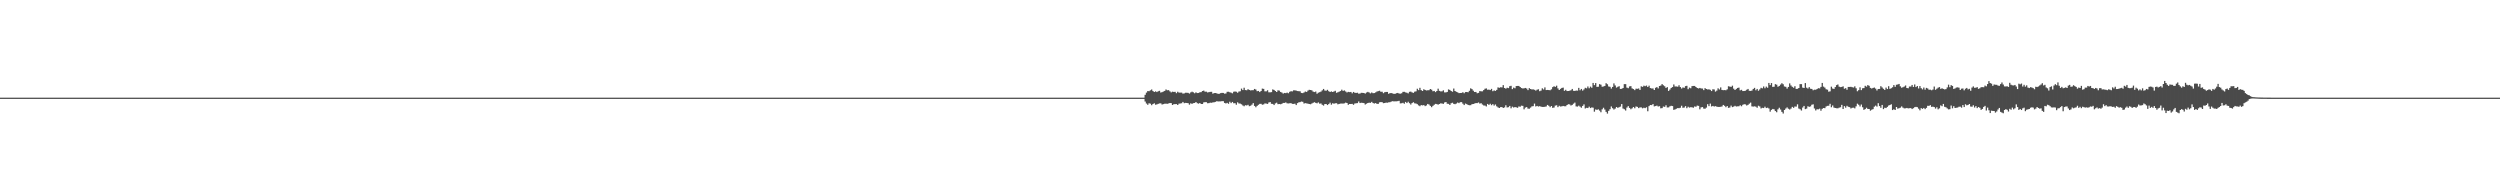 <?xml version="1.0" encoding="UTF-8"?>
<svg xmlns="http://www.w3.org/2000/svg" width="1920" height="150">
  <path d="M0 75.000h1v1.000H0zM1 75.000h1v1.000H1zM2 75.000h1v1.000H2zM3 75.000h1v1.000H3zM4 75.000h1v1.000H4zM5 75.000h1v1.000H5zM6 75.000h1v1.000H6zM7 75.000h1v1.000H7zM8 75.000h1v1.000H8zM9 75.000h1v1.000H9zM10 75.000h1v1.000H10zM11 75.000h1v1.000H11zM12 75.000h1v1.000H12zM13 75.000h1v1.000H13zM14 75.000h1v1.000H14zM15 75.000h1v1.000H15zM16 75.000h1v1.000H16zM17 75.000h1v1.000H17zM18 75.000h1v1.000H18zM19 75.000h1v1.000H19zM20 75.000h1v1.000H20zM21 75.000h1v1.000H21zM22 75.000h1v1.000H22zM23 75.000h1v1.000H23zM24 75.000h1v1.000H24zM25 75.000h1v1.000H25zM26 75.000h1v1.000H26zM27 75.000h1v1.000H27zM28 75.000h1v1.000H28zM29 75.000h1v1.000H29zM30 75.000h1v1.000H30zM31 75.000h1v1.000H31zM32 75.000h1v1.000H32zM33 75.000h1v1.000H33zM34 75.000h1v1.000H34zM35 75.000h1v1.000H35zM36 75.000h1v1.000H36zM37 75.000h1v1.000H37zM38 75.000h1v1.000H38zM39 75.000h1v1.000H39zM40 75.000h1v1.000H40zM41 75.000h1v1.000H41zM42 75.000h1v1.000H42zM43 75.000h1v1.000H43zM44 75.000h1v1.000H44zM45 75.000h1v1.000H45zM46 75.000h1v1.000H46zM47 75.000h1v1.000H47zM48 75.000h1v1.000H48zM49 75.000h1v1.000H49zM50 75.000h1v1.000H50zM51 75.000h1v1.000H51zM52 75.000h1v1.000H52zM53 75.000h1v1.000H53zM54 75.000h1v1.000H54zM55 75.000h1v1.000H55zM56 75.000h1v1.000H56zM57 75.000h1v1.000H57zM58 75.000h1v1.000H58zM59 75.000h1v1.000H59zM60 75.000h1v1.000H60zM61 75.000h1v1.000H61zM62 75.000h1v1.000H62zM63 75.000h1v1.000H63zM64 75.000h1v1.000H64zM65 75.000h1v1.000H65zM66 75.000h1v1.000H66zM67 75.000h1v1.000H67zM68 75.000h1v1.000H68zM69 75.000h1v1.000H69zM70 75.000h1v1.000H70zM71 75.000h1v1.000H71zM72 75.000h1v1.000H72zM73 75.000h1v1.000H73zM74 75.000h1v1.000H74zM75 75.000h1v1.000H75zM76 75.000h1v1.000H76zM77 75.000h1v1.000H77zM78 75.000h1v1.000H78zM79 75.000h1v1.000H79zM80 75.000h1v1.000H80zM81 75.000h1v1.000H81zM82 75.000h1v1.000H82zM83 75.000h1v1.000H83zM84 75.000h1v1.000H84zM85 75.000h1v1.000H85zM86 75.000h1v1.000H86zM87 75.000h1v1.000H87zM88 75.000h1v1.000H88zM89 75.000h1v1.000H89zM90 75.000h1v1.000H90zM91 75.000h1v1.000H91zM92 75.000h1v1.000H92zM93 75.000h1v1.000H93zM94 75.000h1v1.000H94zM95 75.000h1v1.000H95zM96 75.000h1v1.000H96zM97 75.000h1v1.000H97zM98 75.000h1v1.000H98zM99 75.000h1v1.000H99zM100 75.000h1v1.000H100zM101 75.000h1v1.000H101zM102 75.000h1v1.000H102zM103 75.000h1v1.000H103zM104 75.000h1v1.000H104zM105 75.000h1v1.000H105zM106 75.000h1v1.000H106zM107 75.000h1v1.000H107zM108 75.000h1v1.000H108zM109 75.000h1v1.000H109zM110 75.000h1v1.000H110zM111 75.000h1v1.000H111zM112 75.000h1v1.000H112zM113 75.000h1v1.000H113zM114 75.000h1v1.000H114zM115 75.000h1v1.000H115zM116 75.000h1v1.000H116zM117 75.000h1v1.000H117zM118 75.000h1v1.000H118zM119 75.000h1v1.000H119zM120 75.000h1v1.000H120zM121 75.000h1v1.000H121zM122 75.000h1v1.000H122zM123 75.000h1v1.000H123zM124 75.000h1v1.000H124zM125 75.000h1v1.000H125zM126 75.000h1v1.000H126zM127 75.000h1v1.000H127zM128 75.000h1v1.000H128zM129 75.000h1v1.000H129zM130 75.000h1v1.000H130zM131 75.000h1v1.000H131zM132 75.000h1v1.000H132zM133 75.000h1v1.000H133zM134 75.000h1v1.000H134zM135 75.000h1v1.000H135zM136 75.000h1v1.000H136zM137 75.000h1v1.000H137zM138 75.000h1v1.000H138zM139 75.000h1v1.000H139zM140 75.000h1v1.000H140zM141 75.000h1v1.000H141zM142 75.000h1v1.000H142zM143 75.000h1v1.000H143zM144 75.000h1v1.000H144zM145 75.000h1v1.000H145zM146 75.000h1v1.000H146zM147 75.000h1v1.000H147zM148 75.000h1v1.000H148zM149 75.000h1v1.000H149zM150 75.000h1v1.000H150zM151 75.000h1v1.000H151zM152 75.000h1v1.000H152zM153 75.000h1v1.000H153zM154 75.000h1v1.000H154zM155 75.000h1v1.000H155zM156 75.000h1v1.000H156zM157 75.000h1v1.000H157zM158 75.000h1v1.000H158zM159 75.000h1v1.000H159zM160 75.000h1v1.000H160zM161 75.000h1v1.000H161zM162 75.000h1v1.000H162zM163 75.000h1v1.000H163zM164 75.000h1v1.000H164zM165 75.000h1v1.000H165zM166 75.000h1v1.000H166zM167 75.000h1v1.000H167zM168 75.000h1v1.000H168zM169 75.000h1v1.000H169zM170 75.000h1v1.000H170zM171 75.000h1v1.000H171zM172 75.000h1v1.000H172zM173 75.000h1v1.000H173zM174 75.000h1v1.000H174zM175 75.000h1v1.000H175zM176 75.000h1v1.000H176zM177 75.000h1v1.000H177zM178 75.000h1v1.000H178zM179 75.000h1v1.000H179zM180 75.000h1v1.000H180zM181 75.000h1v1.000H181zM182 75.000h1v1.000H182zM183 75.000h1v1.000H183zM184 75.000h1v1.000H184zM185 75.000h1v1.000H185zM186 75.000h1v1.000H186zM187 75.000h1v1.000H187zM188 75.000h1v1.000H188zM189 75.000h1v1.000H189zM190 75.000h1v1.000H190zM191 75.000h1v1.000H191zM192 75.000h1v1.000H192zM193 75.000h1v1.000H193zM194 75.000h1v1.000H194zM195 75.000h1v1.000H195zM196 75.000h1v1.000H196zM197 75.000h1v1.000H197zM198 75.000h1v1.000H198zM199 75.000h1v1.000H199zM200 75.000h1v1.000H200zM201 75.000h1v1.000H201zM202 75.000h1v1.000H202zM203 75.000h1v1.000H203zM204 75.000h1v1.000H204zM205 75.000h1v1.000H205zM206 75.000h1v1.000H206zM207 75.000h1v1.000H207zM208 75.000h1v1.000H208zM209 75.000h1v1.000H209zM210 75.000h1v1.000H210zM211 75.000h1v1.000H211zM212 75.000h1v1.000H212zM213 75.000h1v1.000H213zM214 75.000h1v1.000H214zM215 75.000h1v1.000H215zM216 75.000h1v1.000H216zM217 75.000h1v1.000H217zM218 75.000h1v1.000H218zM219 75.000h1v1.000H219zM220 75.000h1v1.000H220zM221 75.000h1v1.000H221zM222 75.000h1v1.000H222zM223 75.000h1v1.000H223zM224 75.000h1v1.000H224zM225 75.000h1v1.000H225zM226 75.000h1v1.000H226zM227 75.000h1v1.000H227zM228 75.000h1v1.000H228zM229 75.000h1v1.000H229zM230 75.000h1v1.000H230zM231 75.000h1v1.000H231zM232 75.000h1v1.000H232zM233 75.000h1v1.000H233zM234 75.000h1v1.000H234zM235 75.000h1v1.000H235zM236 75.000h1v1.000H236zM237 75.000h1v1.000H237zM238 75.000h1v1.000H238zM239 75.000h1v1.000H239zM240 75.000h1v1.000H240zM241 75.000h1v1.000H241zM242 75.000h1v1.000H242zM243 75.000h1v1.000H243zM244 75.000h1v1.000H244zM245 75.000h1v1.000H245zM246 75.000h1v1.000H246zM247 75.000h1v1.000H247zM248 75.000h1v1.000H248zM249 75.000h1v1.000H249zM250 75.000h1v1.000H250zM251 75.000h1v1.000H251zM252 75.000h1v1.000H252zM253 75.000h1v1.000H253zM254 75.000h1v1.000H254zM255 75.000h1v1.000H255zM256 75.000h1v1.000H256zM257 75.000h1v1.000H257zM258 75.000h1v1.000H258zM259 75.000h1v1.000H259zM260 75.000h1v1.000H260zM261 75.000h1v1.000H261zM262 75.000h1v1.000H262zM263 75.000h1v1.000H263zM264 75.000h1v1.000H264zM265 75.000h1v1.000H265zM266 75.000h1v1.000H266zM267 75.000h1v1.000H267zM268 75.000h1v1.000H268zM269 75.000h1v1.000H269zM270 75.000h1v1.000H270zM271 75.000h1v1.000H271zM272 75.000h1v1.000H272zM273 75.000h1v1.000H273zM274 75.000h1v1.000H274zM275 75.000h1v1.000H275zM276 75.000h1v1.000H276zM277 75.000h1v1.000H277zM278 75.000h1v1.000H278zM279 75.000h1v1.000H279zM280 75.000h1v1.000H280zM281 75.000h1v1.000H281zM282 75.000h1v1.000H282zM283 75.000h1v1.000H283zM284 75.000h1v1.000H284zM285 75.000h1v1.000H285zM286 75.000h1v1.000H286zM287 75.000h1v1.000H287zM288 75.000h1v1.000H288zM289 75.000h1v1.000H289zM290 75.000h1v1.000H290zM291 75.000h1v1.000H291zM292 75.000h1v1.000H292zM293 75.000h1v1.000H293zM294 75.000h1v1.000H294zM295 75.000h1v1.000H295zM296 75.000h1v1.000H296zM297 75.000h1v1.000H297zM298 75.000h1v1.000H298zM299 75.000h1v1.000H299zM300 75.000h1v1.000H300zM301 75.000h1v1.000H301zM302 75.000h1v1.000H302zM303 75.000h1v1.000H303zM304 75.000h1v1.000H304zM305 75.000h1v1.000H305zM306 75.000h1v1.000H306zM307 75.000h1v1.000H307zM308 75.000h1v1.000H308zM309 75.000h1v1.000H309zM310 75.000h1v1.000H310zM311 75.000h1v1.000H311zM312 75.000h1v1.000H312zM313 75.000h1v1.000H313zM314 75.000h1v1.000H314zM315 75.000h1v1.000H315zM316 75.000h1v1.000H316zM317 75.000h1v1.000H317zM318 75.000h1v1.000H318zM319 75.000h1v1.000H319zM320 75.000h1v1.000H320zM321 75.000h1v1.000H321zM322 75.000h1v1.000H322zM323 75.000h1v1.000H323zM324 75.000h1v1.000H324zM325 75.000h1v1.000H325zM326 75.000h1v1.000H326zM327 75.000h1v1.000H327zM328 75.000h1v1.000H328zM329 75.000h1v1.000H329zM330 75.000h1v1.000H330zM331 75.000h1v1.000H331zM332 75.000h1v1.000H332zM333 75.000h1v1.000H333zM334 75.000h1v1.000H334zM335 75.000h1v1.000H335zM336 75.000h1v1.000H336zM337 75.000h1v1.000H337zM338 75.000h1v1.000H338zM339 75.000h1v1.000H339zM340 75.000h1v1.000H340zM341 75.000h1v1.000H341zM342 75.000h1v1.000H342zM343 75.000h1v1.000H343zM344 75.000h1v1.000H344zM345 75.000h1v1.000H345zM346 75.000h1v1.000H346zM347 75.000h1v1.000H347zM348 75.000h1v1.000H348zM349 75.000h1v1.000H349zM350 75.000h1v1.000H350zM351 75.000h1v1.000H351zM352 75.000h1v1.000H352zM353 75.000h1v1.000H353zM354 75.000h1v1.000H354zM355 75.000h1v1.000H355zM356 75.000h1v1.000H356zM357 75.000h1v1.000H357zM358 75.000h1v1.000H358zM359 75.000h1v1.000H359zM360 75.000h1v1.000H360zM361 75.000h1v1.000H361zM362 75.000h1v1.000H362zM363 75.000h1v1.000H363zM364 75.000h1v1.000H364zM365 75.000h1v1.000H365zM366 75.000h1v1.000H366zM367 75.000h1v1.000H367zM368 75.000h1v1.000H368zM369 75.000h1v1.000H369zM370 75.000h1v1.000H370zM371 75.000h1v1.000H371zM372 75.000h1v1.000H372zM373 75.000h1v1.000H373zM374 75.000h1v1.000H374zM375 75.000h1v1.000H375zM376 75.000h1v1.000H376zM377 75.000h1v1.000H377zM378 75.000h1v1.000H378zM379 75.000h1v1.000H379zM380 75.000h1v1.000H380zM381 75.000h1v1.000H381zM382 75.000h1v1.000H382zM383 75.000h1v1.000H383zM384 75.000h1v1.000H384zM385 75.000h1v1.000H385zM386 75.000h1v1.000H386zM387 75.000h1v1.000H387zM388 75.000h1v1.000H388zM389 75.000h1v1.000H389zM390 75.000h1v1.000H390zM391 75.000h1v1.000H391zM392 75.000h1v1.000H392zM393 75.000h1v1.000H393zM394 75.000h1v1.000H394zM395 75.000h1v1.000H395zM396 75.000h1v1.000H396zM397 75.000h1v1.000H397zM398 75.000h1v1.000H398zM399 75.000h1v1.000H399zM400 75.000h1v1.000H400zM401 75.000h1v1.000H401zM402 75.000h1v1.000H402zM403 75.000h1v1.000H403zM404 75.000h1v1.000H404zM405 75.000h1v1.000H405zM406 75.000h1v1.000H406zM407 75.000h1v1.000H407zM408 75.000h1v1.000H408zM409 75.000h1v1.000H409zM410 75.000h1v1.000H410zM411 75.000h1v1.000H411zM412 75.000h1v1.000H412zM413 75.000h1v1.000H413zM414 75.000h1v1.000H414zM415 75.000h1v1.000H415zM416 75.000h1v1.000H416zM417 75.000h1v1.000H417zM418 75.000h1v1.000H418zM419 75.000h1v1.000H419zM420 75.000h1v1.000H420zM421 75.000h1v1.000H421zM422 75.000h1v1.000H422zM423 75.000h1v1.000H423zM424 75.000h1v1.000H424zM425 75.000h1v1.000H425zM426 75.000h1v1.000H426zM427 75.000h1v1.000H427zM428 75.000h1v1.000H428zM429 75.000h1v1.000H429zM430 75.000h1v1.000H430zM431 75.000h1v1.000H431zM432 75.000h1v1.000H432zM433 75.000h1v1.000H433zM434 75.000h1v1.000H434zM435 75.000h1v1.000H435zM436 75.000h1v1.000H436zM437 75.000h1v1.000H437zM438 75.000h1v1.000H438zM439 75.000h1v1.000H439zM440 75.000h1v1.000H440zM441 75.000h1v1.000H441zM442 75.000h1v1.000H442zM443 75.000h1v1.000H443zM444 75.000h1v1.000H444zM445 75.000h1v1.000H445zM446 75.000h1v1.000H446zM447 75.000h1v1.000H447zM448 75.000h1v1.000H448zM449 75.000h1v1.000H449zM450 75.000h1v1.000H450zM451 75.000h1v1.000H451zM452 75.000h1v1.000H452zM453 75.000h1v1.000H453zM454 75.000h1v1.000H454zM455 75.000h1v1.000H455zM456 75.000h1v1.000H456zM457 75.000h1v1.000H457zM458 75.000h1v1.000H458zM459 75.000h1v1.000H459zM460 75.000h1v1.000H460zM461 75.000h1v1.000H461zM462 75.000h1v1.000H462zM463 75.000h1v1.000H463zM464 75.000h1v1.000H464zM465 75.000h1v1.000H465zM466 75.000h1v1.000H466zM467 75.000h1v1.000H467zM468 75.000h1v1.000H468zM469 75.000h1v1.000H469zM470 75.000h1v1.000H470zM471 75.000h1v1.000H471zM472 75.000h1v1.000H472zM473 75.000h1v1.000H473zM474 75.000h1v1.000H474zM475 75.000h1v1.000H475zM476 75.000h1v1.000H476zM477 75.000h1v1.000H477zM478 75.000h1v1.000H478zM479 75.000h1v1.000H479zM480 75.000h1v1.000H480zM481 75.000h1v1.000H481zM482 75.000h1v1.000H482zM483 75.000h1v1.000H483zM484 75.000h1v1.000H484zM485 75.000h1v1.000H485zM486 75.000h1v1.000H486zM487 75.000h1v1.000H487zM488 75.000h1v1.000H488zM489 75.000h1v1.000H489zM490 75.000h1v1.000H490zM491 75.000h1v1.000H491zM492 75.000h1v1.000H492zM493 75.000h1v1.000H493zM494 75.000h1v1.000H494zM495 75.000h1v1.000H495zM496 75.000h1v1.000H496zM497 75.000h1v1.000H497zM498 75.000h1v1.000H498zM499 75.000h1v1.000H499zM500 75.000h1v1.000H500zM501 75.000h1v1.000H501zM502 75.000h1v1.000H502zM503 75.000h1v1.000H503zM504 75.000h1v1.000H504zM505 75.000h1v1.000H505zM506 75.000h1v1.000H506zM507 75.000h1v1.000H507zM508 75.000h1v1.000H508zM509 75.000h1v1.000H509zM510 75.000h1v1.000H510zM511 75.000h1v1.000H511zM512 75.000h1v1.000H512zM513 75.000h1v1.000H513zM514 75.000h1v1.000H514zM515 75.000h1v1.000H515zM516 75.000h1v1.000H516zM517 75.000h1v1.000H517zM518 75.000h1v1.000H518zM519 75.000h1v1.000H519zM520 75.000h1v1.000H520zM521 75.000h1v1.000H521zM522 75.000h1v1.000H522zM523 75.000h1v1.000H523zM524 75.000h1v1.000H524zM525 75.000h1v1.000H525zM526 75.000h1v1.000H526zM527 75.000h1v1.000H527zM528 75.000h1v1.000H528zM529 75.000h1v1.000H529zM530 75.000h1v1.000H530zM531 75.000h1v1.000H531zM532 75.000h1v1.000H532zM533 75.000h1v1.000H533zM534 75.000h1v1.000H534zM535 75.000h1v1.000H535zM536 75.000h1v1.000H536zM537 75.000h1v1.000H537zM538 75.000h1v1.000H538zM539 75.000h1v1.000H539zM540 75.000h1v1.000H540zM541 75.000h1v1.000H541zM542 75.000h1v1.000H542zM543 75.000h1v1.000H543zM544 75.000h1v1.000H544zM545 75.000h1v1.000H545zM546 75.000h1v1.000H546zM547 75.000h1v1.000H547zM548 75.000h1v1.000H548zM549 75.000h1v1.000H549zM550 75.000h1v1.000H550zM551 75.000h1v1.000H551zM552 75.000h1v1.000H552zM553 75.000h1v1.000H553zM554 75.000h1v1.000H554zM555 75.000h1v1.000H555zM556 75.000h1v1.000H556zM557 75.000h1v1.000H557zM558 75.000h1v1.000H558zM559 75.000h1v1.000H559zM560 75.000h1v1.000H560zM561 75.000h1v1.000H561zM562 75.000h1v1.000H562zM563 75.000h1v1.000H563zM564 75.000h1v1.000H564zM565 75.000h1v1.000H565zM566 75.000h1v1.000H566zM567 75.000h1v1.000H567zM568 75.000h1v1.000H568zM569 75.000h1v1.000H569zM570 75.000h1v1.000H570zM571 75.000h1v1.000H571zM572 75.000h1v1.000H572zM573 75.000h1v1.000H573zM574 75.000h1v1.000H574zM575 75.000h1v1.000H575zM576 75.000h1v1.000H576zM577 75.000h1v1.000H577zM578 75.000h1v1.000H578zM579 75.000h1v1.000H579zM580 75.000h1v1.000H580zM581 75.000h1v1.000H581zM582 75.000h1v1.000H582zM583 75.000h1v1.000H583zM584 75.000h1v1.000H584zM585 75.000h1v1.000H585zM586 75.000h1v1.000H586zM587 75.000h1v1.000H587zM588 75.000h1v1.000H588zM589 75.000h1v1.000H589zM590 75.000h1v1.000H590zM591 75.000h1v1.000H591zM592 75.000h1v1.000H592zM593 75.000h1v1.000H593zM594 75.000h1v1.000H594zM595 75.000h1v1.000H595zM596 75.000h1v1.000H596zM597 75.000h1v1.000H597zM598 75.000h1v1.000H598zM599 75.000h1v1.000H599zM600 75.000h1v1.000H600zM601 75.000h1v1.000H601zM602 75.000h1v1.000H602zM603 75.000h1v1.000H603zM604 75.000h1v1.000H604zM605 75.000h1v1.000H605zM606 75.000h1v1.000H606zM607 75.000h1v1.000H607zM608 75.000h1v1.000H608zM609 75.000h1v1.000H609zM610 75.000h1v1.000H610zM611 75.000h1v1.000H611zM612 75.000h1v1.000H612zM613 75.000h1v1.000H613zM614 75.000h1v1.000H614zM615 75.000h1v1.000H615zM616 75.000h1v1.000H616zM617 75.000h1v1.000H617zM618 75.000h1v1.000H618zM619 75.000h1v1.000H619zM620 75.000h1v1.000H620zM621 75.000h1v1.000H621zM622 75.000h1v1.000H622zM623 75.000h1v1.000H623zM624 75.000h1v1.000H624zM625 75.000h1v1.000H625zM626 75.000h1v1.000H626zM627 75.000h1v1.000H627zM628 75.000h1v1.000H628zM629 75.000h1v1.000H629zM630 75.000h1v1.000H630zM631 75.000h1v1.000H631zM632 75.000h1v1.000H632zM633 75.000h1v1.000H633zM634 75.000h1v1.000H634zM635 75.000h1v1.000H635zM636 75.000h1v1.000H636zM637 75.000h1v1.000H637zM638 75.000h1v1.000H638zM639 75.000h1v1.000H639zM640 75.000h1v1.000H640zM641 75.000h1v1.000H641zM642 75.000h1v1.000H642zM643 75.000h1v1.000H643zM644 75.000h1v1.000H644zM645 75.000h1v1.000H645zM646 75.000h1v1.000H646zM647 75.000h1v1.000H647zM648 75.000h1v1.000H648zM649 75.000h1v1.000H649zM650 75.000h1v1.000H650zM651 75.000h1v1.000H651zM652 75.000h1v1.000H652zM653 75.000h1v1.000H653zM654 75.000h1v1.000H654zM655 75.000h1v1.000H655zM656 75.000h1v1.000H656zM657 75.000h1v1.000H657zM658 75.000h1v1.000H658zM659 75.000h1v1.000H659zM660 75.000h1v1.000H660zM661 75.000h1v1.000H661zM662 75.000h1v1.000H662zM663 75.000h1v1.000H663zM664 75.000h1v1.000H664zM665 75.000h1v1.000H665zM666 75.000h1v1.000H666zM667 75.000h1v1.000H667zM668 75.000h1v1.000H668zM669 75.000h1v1.000H669zM670 75.000h1v1.000H670zM671 75.000h1v1.000H671zM672 75.000h1v1.000H672zM673 75.000h1v1.000H673zM674 75.000h1v1.000H674zM675 75.000h1v1.000H675zM676 75.000h1v1.000H676zM677 75.000h1v1.000H677zM678 75.000h1v1.000H678zM679 75.000h1v1.000H679zM680 75.000h1v1.000H680zM681 75.000h1v1.000H681zM682 75.000h1v1.000H682zM683 75.000h1v1.000H683zM684 75.000h1v1.000H684zM685 75.000h1v1.000H685zM686 75.000h1v1.000H686zM687 75.000h1v1.000H687zM688 75.000h1v1.000H688zM689 75.000h1v1.000H689zM690 75.000h1v1.000H690zM691 75.000h1v1.000H691zM692 75.000h1v1.000H692zM693 75.000h1v1.000H693zM694 75.000h1v1.000H694zM695 75.000h1v1.000H695zM696 75.000h1v1.000H696zM697 75.000h1v1.000H697zM698 75.000h1v1.000H698zM699 75.000h1v1.000H699zM700 75.000h1v1.000H700zM701 75.000h1v1.000H701zM702 75.000h1v1.000H702zM703 75.000h1v1.000H703zM704 75.000h1v1.000H704zM705 75.000h1v1.000H705zM706 75.000h1v1.000H706zM707 75.000h1v1.000H707zM708 75.000h1v1.000H708zM709 75.000h1v1.000H709zM710 75.000h1v1.000H710zM711 75.000h1v1.000H711zM712 75.000h1v1.000H712zM713 75.000h1v1.000H713zM714 75.000h1v1.000H714zM715 75.000h1v1.000H715zM716 75.000h1v1.000H716zM717 75.000h1v1.000H717zM718 75.000h1v1.000H718zM719 75.000h1v1.000H719zM720 75.000h1v1.000H720zM721 75.000h1v1.000H721zM722 75.000h1v1.000H722zM723 75.000h1v1.000H723zM724 75.000h1v1.000H724zM725 75.000h1v1.000H725zM726 75.000h1v1.000H726zM727 75.000h1v1.000H727zM728 75.000h1v1.000H728zM729 75.000h1v1.000H729zM730 75.000h1v1.000H730zM731 75.000h1v1.000H731zM732 75.000h1v1.000H732zM733 75.000h1v1.000H733zM734 75.000h1v1.000H734zM735 75.000h1v1.000H735zM736 75.000h1v1.000H736zM737 75.000h1v1.000H737zM738 75.000h1v1.000H738zM739 75.000h1v1.000H739zM740 75.000h1v1.000H740zM741 75.000h1v1.000H741zM742 75.000h1v1.000H742zM743 75.000h1v1.000H743zM744 75.000h1v1.000H744zM745 75.000h1v1.000H745zM746 75.000h1v1.000H746zM747 75.000h1v1.000H747zM748 75.000h1v1.000H748zM749 75.000h1v1.000H749zM750 75.000h1v1.000H750zM751 75.000h1v1.000H751zM752 75.000h1v1.000H752zM753 75.000h1v1.000H753zM754 75.000h1v1.000H754zM755 75.000h1v1.000H755zM756 75.000h1v1.000H756zM757 75.000h1v1.000H757zM758 75.000h1v1.000H758zM759 75.000h1v1.000H759zM760 75.000h1v1.000H760zM761 75.000h1v1.000H761zM762 75.000h1v1.000H762zM763 75.000h1v1.000H763zM764 75.000h1v1.000H764zM765 75.000h1v1.000H765zM766 75.000h1v1.000H766zM767 75.000h1v1.000H767zM768 75.000h1v1.000H768zM769 75.000h1v1.000H769zM770 75.000h1v1.000H770zM771 75.000h1v1.000H771zM772 75.000h1v1.000H772zM773 75.000h1v1.000H773zM774 75.000h1v1.000H774zM775 75.000h1v1.000H775zM776 75.000h1v1.000H776zM777 75.000h1v1.000H777zM778 75.000h1v1.000H778zM779 75.000h1v1.000H779zM780 75.000h1v1.000H780zM781 75.000h1v1.000H781zM782 75.000h1v1.000H782zM783 75.000h1v1.000H783zM784 75.000h1v1.000H784zM785 75.000h1v1.000H785zM786 75.000h1v1.000H786zM787 75.000h1v1.000H787zM788 75.000h1v1.000H788zM789 75.000h1v1.000H789zM790 75.000h1v1.000H790zM791 75.000h1v1.000H791zM792 75.000h1v1.000H792zM793 75.000h1v1.000H793zM794 75.000h1v1.000H794zM795 75.000h1v1.000H795zM796 75.000h1v1.000H796zM797 75.000h1v1.000H797zM798 75.000h1v1.000H798zM799 75.000h1v1.000H799zM800 75.000h1v1.000H800zM801 75.000h1v1.000H801zM802 75.000h1v1.000H802zM803 75.000h1v1.000H803zM804 75.000h1v1.000H804zM805 75.000h1v1.000H805zM806 75.000h1v1.000H806zM807 75.000h1v1.000H807zM808 75.000h1v1.000H808zM809 75.000h1v1.000H809zM810 75.000h1v1.000H810zM811 75.000h1v1.000H811zM812 75.000h1v1.000H812zM813 75.000h1v1.000H813zM814 75.000h1v1.000H814zM815 75.000h1v1.000H815zM816 75.000h1v1.000H816zM817 75.000h1v1.000H817zM818 75.000h1v1.000H818zM819 75.000h1v1.000H819zM820 75.000h1v1.000H820zM821 75.000h1v1.000H821zM822 75.000h1v1.000H822zM823 75.000h1v1.000H823zM824 75.000h1v1.000H824zM825 75.000h1v1.000H825zM826 75.000h1v1.000H826zM827 75.000h1v1.000H827zM828 75.000h1v1.000H828zM829 75.000h1v1.000H829zM830 75.000h1v1.000H830zM831 75.000h1v1.000H831zM832 75.000h1v1.000H832zM833 75.000h1v1.000H833zM834 75.000h1v1.000H834zM835 75.000h1v1.000H835zM836 75.000h1v1.000H836zM837 75.000h1v1.000H837zM838 75.000h1v1.000H838zM839 75.000h1v1.000H839zM840 75.000h1v1.000H840zM841 75.000h1v1.000H841zM842 75.000h1v1.000H842zM843 75.000h1v1.000H843zM844 75.000h1v1.000H844zM845 75.000h1v1.000H845zM846 75.000h1v1.000H846zM847 75.000h1v1.000H847zM848 75.000h1v1.000H848zM849 75.000h1v1.000H849zM850 75.000h1v1.000H850zM851 75.000h1v1.000H851zM852 75.000h1v1.000H852zM853 75.000h1v1.000H853zM854 75.000h1v1.000H854zM855 75.000h1v1.000H855zM856 75.000h1v1.000H856zM857 75.000h1v1.000H857zM858 75.000h1v1.000H858zM859 75.000h1v1.000H859zM860 75.000h1v1.000H860zM861 75.000h1v1.000H861zM862 75.000h1v1.000H862zM863 75.000h1v1.000H863zM864 75.000h1v1.000H864zM865 75.000h1v1.000H865zM866 75.000h1v1.000H866zM867 75.000h1v1.000H867zM868 75.000h1v1.000H868zM869 75.000h1v1.000H869zM870 75.000h1v1.000H870zM871 75.000h1v1.000H871zM872 75.000h1v1.000H872zM873 75.000h1v1.000H873zM874 75.000h1v1.000H874zM875 75.000h1v1.000H875zM876 75.000h1v1.000H876zM877 75.000h1v1.000H877zM878 75.000h1v1.000H878zM879 72.804h1v5.177H879zM880 71.106h1v8.431H880zM881 69.956h1v10.508H881zM882 70.046h1v9.272H882zM883 69.396h1v10.220H883zM884 68.714h1v12.101H884zM885 69.915h1v9.933H885zM886 70.635h1v8.695H886zM887 70.144h1v10.287H887zM888 70.700h1v9.490H888zM889 70.068h1v9.689H889zM890 69.727h1v9.666H890zM891 71.068h1v8.282H891zM892 70.774h1v9.482H892zM893 70.303h1v9.662H893zM894 69.820h1v9.866H894zM895 68.725h1v10.899H895zM896 69.306h1v10.399H896zM897 69.244h1v10.236H897zM898 70.145h1v8.975H898zM899 70.937h1v8.284H899zM900 70.407h1v10.218H900zM901 70.611h1v9.412H901zM902 70.495h1v9.481H902zM903 71.592h1v8.326H903zM904 70.462h1v10.190H904zM905 71.107h1v8.510H905zM906 71.132h1v8.313H906zM907 71.133h1v8.167H907zM908 71.869h1v6.439H908zM909 71.719h1v7.562H909zM910 71.200h1v7.803H910zM911 71.215h1v7.893H911zM912 71.329h1v7.940H912zM913 71.908h1v8.488H913zM914 70.947h1v8.424H914zM915 70.412h1v9.364H915zM916 70.892h1v8.327H916zM917 71.632h1v7.487H917zM918 70.907h1v7.405H918zM919 71.480h1v7.774H919zM920 71.362h1v8.257H920zM921 70.872h1v8.257H921zM922 70.764h1v9.107H922zM923 69.908h1v9.953H923zM924 69.581h1v9.061H924zM925 70.396h1v8.023H925zM926 70.408h1v8.065H926zM927 71.034h1v8.269H927zM928 70.754h1v8.431H928zM929 70.536h1v8.296H929zM930 70.511h1v8.433H930zM931 71.917h1v6.722H931zM932 71.468h1v7.055H932zM933 71.410h1v6.829H933zM934 71.657h1v6.085H934zM935 72.070h1v5.851H935zM936 71.974h1v5.904H936zM937 71.506h1v6.374H937zM938 71.320h1v6.335H938zM939 71.395h1v6.331H939zM940 71.955h1v7.105H940zM941 71.771h1v7.683H941zM942 70.512h1v8.483H942zM943 70.452h1v9.289H943zM944 70.884h1v7.235H944zM945 71.185h1v8.029H945zM946 71.683h1v6.585H946zM947 70.436h1v8.892H947zM948 70.238h1v9.042H948zM949 70.469h1v9.952H949zM950 71.223h1v7.380H950zM951 70.302h1v9.159H951zM952 70.086h1v9.501H952zM953 68.033h1v12.078H953zM954 69.174h1v11.846H954zM955 67.380h1v14.223H955zM956 69.153h1v11.617H956zM957 69.347h1v11.649H957zM958 68.495h1v11.973H958zM959 69.047h1v12.520H959zM960 69.444h1v11.737H960zM961 69.284h1v11.123H961zM962 69.249h1v9.977H962zM963 68.299h1v13.054H963zM964 68.767h1v13.600H964zM965 70.037h1v11.290H965zM966 69.824h1v10.652H966zM967 70.702h1v9.092H967zM968 69.870h1v9.866H968zM969 68.055h1v12.371H969zM970 68.226h1v11.935H970zM971 70.161h1v9.224H971zM972 70.121h1v9.456H972zM973 69.335h1v10.492H973zM974 70.924h1v7.771H974zM975 70.914h1v7.453H975zM976 70.766h1v8.937H976zM977 68.638h1v11.174H977zM978 69.045h1v11.627H978zM979 69.871h1v9.543H979zM980 70.670h1v8.199H980zM981 69.355h1v10.677H981zM982 69.603h1v10.272H982zM983 70.607h1v9.448H983zM984 71.050h1v8.682H984zM985 71.881h1v7.195H985zM986 71.384h1v7.653H986zM987 71.525h1v7.115H987zM988 71.139h1v8.229H988zM989 71.605h1v7.839H989zM990 70.486h1v8.808H990zM991 70.047h1v9.146H991zM992 70.210h1v9.551H992zM993 69.387h1v10.419H993zM994 69.359h1v10.251H994zM995 69.562h1v11.140H995zM996 69.926h1v9.279H996zM997 70.026h1v8.571H997zM998 70.118h1v8.339H998zM999 71.393h1v6.561H999zM1000 71.503h1v6.695H1000zM1001 71.010h1v8.478H1001zM1002 70.278h1v8.949H1002zM1003 70.600h1v8.830H1003zM1004 69.579h1v10.013H1004zM1005 68.949h1v10.938H1005zM1006 69.109h1v10.992H1006zM1007 69.379h1v10.146H1007zM1008 70.333h1v8.642H1008zM1009 70.720h1v7.779H1009zM1010 70.293h1v8.702H1010zM1011 71.966h1v7.406H1011zM1012 71.161h1v7.467H1012zM1013 70.825h1v8.798H1013zM1014 70.362h1v9.093H1014zM1015 69.352h1v11.131H1015zM1016 68.311h1v12.780H1016zM1017 69.508h1v10.424H1017zM1018 69.707h1v10.189H1018zM1019 68.954h1v11.725H1019zM1020 70.057h1v9.843H1020zM1021 70.641h1v8.203H1021zM1022 70.170h1v10.204H1022zM1023 70.646h1v8.652H1023zM1024 70.230h1v9.453H1024zM1025 69.755h1v9.551H1025zM1026 71.249h1v7.991H1026zM1027 70.863h1v9.279H1027zM1028 70.413h1v9.405H1028zM1029 69.964h1v9.612H1029zM1030 68.887h1v10.627H1030zM1031 69.771h1v9.805H1031zM1032 69.414h1v9.937H1032zM1033 70.256h1v8.548H1033zM1034 71.030h1v8.081H1034zM1035 70.535h1v9.949H1035zM1036 70.737h1v9.155H1036zM1037 70.615h1v9.239H1037zM1038 71.678h1v8.116H1038zM1039 70.587h1v9.905H1039zM1040 71.222h1v8.275H1040zM1041 71.359h1v7.961H1041zM1042 71.245h1v7.943H1042zM1043 71.956h1v5.993H1043zM1044 71.817h1v7.353H1044zM1045 71.291h1v7.602H1045zM1046 71.323h1v7.666H1046zM1047 71.405h1v7.765H1047zM1048 71.876h1v8.396H1048zM1049 71.047h1v8.596H1049zM1050 70.536h1v8.583H1050zM1051 71.011h1v7.835H1051zM1052 71.708h1v7.301H1052zM1053 71.014h1v7.195H1053zM1054 71.557h1v7.597H1054zM1055 71.456h1v8.047H1055zM1056 70.951h1v8.198H1056zM1057 70.317h1v9.451H1057zM1058 69.999h1v9.766H1058zM1059 69.662h1v8.924H1059zM1060 70.464h1v7.911H1060zM1061 70.468h1v8.000H1061zM1062 71.592h1v7.647H1062zM1063 70.817h1v8.301H1063zM1064 70.606h1v8.169H1064zM1065 70.587h1v8.296H1065zM1066 72.055h1v6.538H1066zM1067 71.516h1v6.952H1067zM1068 71.471h1v6.557H1068zM1069 71.707h1v6.002H1069zM1070 72.112h1v5.762H1070zM1071 72.017h1v5.820H1071zM1072 71.555h1v6.281H1072zM1073 71.370h1v6.313H1073zM1074 71.859h1v5.536H1074zM1075 71.951h1v7.469H1075zM1076 71.608h1v7.698H1076zM1077 70.546h1v8.396H1077zM1078 70.512h1v9.167H1078zM1079 70.944h1v7.320H1079zM1080 71.241h1v7.918H1080zM1081 71.733h1v6.382H1081zM1082 70.483h1v8.778H1082zM1083 70.347h1v9.946H1083zM1084 70.950h1v8.211H1084zM1085 71.315h1v7.199H1085zM1086 70.382h1v9.000H1086zM1087 70.163h1v9.352H1087zM1088 68.126h1v11.907H1088zM1089 69.244h1v11.724H1089zM1090 67.437h1v14.117H1090zM1091 69.199h1v11.517H1091zM1092 69.863h1v11.086H1092zM1093 68.540h1v12.142H1093zM1094 69.088h1v12.435H1094zM1095 69.483h1v11.492H1095zM1096 69.328h1v10.473H1096zM1097 69.296h1v11.009H1097zM1098 68.351h1v12.958H1098zM1099 68.889h1v13.426H1099zM1100 70.072h1v11.210H1100zM1101 69.861h1v10.570H1101zM1102 70.733h1v9.023H1102zM1103 69.908h1v10.059H1103zM1104 68.108h1v12.273H1104zM1105 69.805h1v10.046H1105zM1106 70.202h1v9.147H1106zM1107 70.155h1v9.384H1107zM1108 69.377h1v10.415H1108zM1109 70.954h1v7.716H1109zM1110 70.943h1v7.398H1110zM1111 70.629h1v9.044H1111zM1112 68.679h1v11.094H1112zM1113 69.084h1v11.552H1113zM1114 69.903h1v9.414H1114zM1115 70.428h1v8.474H1115zM1116 67.975h1v11.785H1116zM1117 69.905h1v10.126H1117zM1118 70.493h1v9.028H1118zM1119 70.925h1v7.836H1119zM1120 71.535h1v7.666H1120zM1121 71.443h1v7.041H1121zM1122 71.369h1v7.072H1122zM1123 70.803h1v8.809H1123zM1124 71.650h1v9.031H1124zM1125 70.683h1v8.829H1125zM1126 70.652h1v9.342H1126zM1127 70.845h1v9.735H1127zM1128 69.747h1v11.090H1128zM1129 67.845h1v12.944H1129zM1130 68.477h1v11.534H1130zM1131 69.620h1v10.272H1131zM1132 70.653h1v8.845H1132zM1133 70.593h1v8.570H1133zM1134 71.609h1v7.582H1134zM1135 71.338h1v7.354H1135zM1136 69.929h1v9.638H1136zM1137 70.159h1v9.075H1137zM1138 70.142h1v10.127H1138zM1139 69.161h1v11.822H1139zM1140 68.129h1v12.985H1140zM1141 67.891h1v13.853H1141zM1142 68.893h1v10.926H1142zM1143 68.819h1v11.748H1143zM1144 69.158h1v10.519H1144zM1145 68.264h1v12.544H1145zM1146 70.056h1v9.924H1146zM1147 69.408h1v11.683H1147zM1148 69.831h1v10.421H1148zM1149 69.013h1v12.635H1149zM1150 67.102h1v15.378H1150zM1151 67.437h1v15.504H1151zM1152 67.004h1v15.290H1152zM1153 67.136h1v15.076H1153zM1154 65.392h1v17.541H1154zM1155 67.559h1v14.905H1155zM1156 68.110h1v12.746H1156zM1157 67.389h1v15.126H1157zM1158 67.706h1v14.614H1158zM1159 66.215h1v15.131H1159zM1160 65.916h1v17.278H1160zM1161 68.456h1v13.483H1161zM1162 67.287h1v15.322H1162zM1163 67.771h1v14.459H1163zM1164 66.114h1v16.292H1164zM1165 66.003h1v16.765H1165zM1166 65.997h1v15.773H1166zM1167 66.818h1v15.171H1167zM1168 67.610h1v13.553H1168zM1169 67.966h1v13.329H1169zM1170 67.858h1v16.108H1170zM1171 67.549h1v15.102H1171zM1172 68.006h1v14.202H1172zM1173 69.204h1v14.211H1173zM1174 67.697h1v15.808H1174zM1175 68.356h1v14.273H1175zM1176 68.692h1v13.006H1176zM1177 68.596h1v12.925H1177zM1178 68.945h1v10.644H1178zM1179 69.574h1v12.169H1179zM1180 68.860h1v12.475H1180zM1181 68.556h1v13.253H1181zM1182 70.018h1v11.518H1182zM1183 69.576h1v12.361H1183zM1184 67.821h1v14.303H1184zM1185 68.700h1v13.427H1185zM1186 67.138h1v14.860H1186zM1187 69.179h1v12.596H1187zM1188 69.051h1v11.539H1188zM1189 69.158h1v12.073H1189zM1190 69.345h1v12.962H1190zM1191 68.614h1v12.787H1191zM1192 66.938h1v15.923H1192zM1193 66.272h1v16.301H1193zM1194 66.704h1v14.394H1194zM1195 65.772h1v15.089H1195zM1196 67.915h1v14.352H1196zM1197 69.125h1v12.126H1197zM1198 68.238h1v13.561H1198zM1199 67.533h1v14.127H1199zM1200 67.303h1v14.030H1200zM1201 69.759h1v11.865H1201zM1202 68.966h1v12.659H1202zM1203 69.931h1v10.686H1203zM1204 69.892h1v10.149H1204zM1205 69.700h1v10.460H1205zM1206 69.320h1v11.711H1206zM1207 68.321h1v12.218H1207zM1208 69.725h1v9.876H1208zM1209 69.823h1v8.973H1209zM1210 69.530h1v12.202H1210zM1211 69.641h1v12.237H1211zM1212 67.465h1v13.678H1212zM1213 69.303h1v12.632H1213zM1214 68.276h1v14.487H1214zM1215 69.598h1v11.774H1215zM1216 68.647h1v11.536H1216zM1217 67.450h1v15.829H1217zM1218 67.822h1v14.993H1218zM1219 66.400h1v16.586H1219zM1220 67.775h1v14.136H1220zM1221 66.535h1v16.440H1221zM1222 67.401h1v15.057H1222zM1223 63.691h1v18.984H1223zM1224 65.407h1v20.336H1224zM1225 63.771h1v20.274H1225zM1226 66.727h1v17.634H1226zM1227 66.589h1v17.395H1227zM1228 64.617h1v20.321H1228zM1229 65.044h1v21.195H1229zM1230 66.629h1v17.339H1230zM1231 66.406h1v16.352H1231zM1232 65.980h1v18.128H1232zM1233 63.895h1v22.012H1233zM1234 64.703h1v22.518H1234zM1235 66.398h1v18.748H1235zM1236 66.644h1v17.207H1236zM1237 68.057h1v13.711H1237zM1238 66.757h1v16.321H1238zM1239 64.052h1v20.049H1239zM1240 65.653h1v17.729H1240zM1241 67.271h1v14.887H1241zM1242 66.686h1v16.167H1242zM1243 66.212h1v16.098H1243zM1244 68.292h1v13.599H1244zM1245 68.221h1v11.709H1245zM1246 67.563h1v15.807H1246zM1247 64.603h1v19.305H1247zM1248 64.590h1v20.308H1248zM1249 67.261h1v15.311H1249zM1250 67.757h1v13.764H1250zM1251 66.343h1v16.571H1251zM1252 66.139h1v17.781H1252zM1253 67.891h1v15.324H1253zM1254 68.398h1v13.773H1254zM1255 69.209h1v13.940H1255zM1256 68.107h1v13.683H1256zM1257 68.222h1v13.830H1257zM1258 67.958h1v15.092H1258zM1259 69.076h1v13.430H1259zM1260 66.285h1v16.196H1260zM1261 66.736h1v16.454H1261zM1262 65.799h1v16.935H1262zM1263 66.219h1v16.813H1263zM1264 65.690h1v16.711H1264zM1265 66.831h1v18.622H1265zM1266 65.768h1v15.761H1266zM1267 67.629h1v13.036H1267zM1268 67.959h1v12.792H1268zM1269 67.930h1v12.017H1269zM1270 69.107h1v12.615H1270zM1271 67.456h1v14.017H1271zM1272 66.881h1v14.242H1272zM1273 67.865h1v13.949H1273zM1274 66.026h1v15.540H1274zM1275 65.669h1v17.550H1275zM1276 64.539h1v18.490H1276zM1277 65.460h1v16.352H1277zM1278 66.229h1v15.853H1278zM1279 67.511h1v13.350H1279zM1280 66.927h1v15.611H1280zM1281 69.832h1v12.627H1281zM1282 68.759h1v12.919H1282zM1283 67.552h1v13.680H1283zM1284 66.864h1v14.618H1284zM1285 64.875h1v19.478H1285zM1286 66.411h1v17.617H1286zM1287 66.389h1v17.128H1287zM1288 66.608h1v16.392H1288zM1289 65.499h1v17.583H1289zM1290 66.863h1v15.865H1290zM1291 67.989h1v13.191H1291zM1292 67.178h1v15.591H1292zM1293 67.432h1v15.148H1293zM1294 66.128h1v15.391H1294zM1295 65.906h1v17.187H1295zM1296 68.485h1v13.488H1296zM1297 67.259h1v15.369H1297zM1298 67.787h1v14.565H1298zM1299 66.148h1v16.263H1299zM1300 66.015h1v16.730H1300zM1301 65.990h1v15.759H1301zM1302 66.817h1v15.169H1302zM1303 67.598h1v13.518H1303zM1304 67.966h1v13.329H1304zM1305 67.549h1v16.420H1305zM1306 67.938h1v14.522H1306zM1307 68.009h1v14.199H1307zM1308 69.205h1v14.209H1308zM1309 67.697h1v15.805H1309zM1310 68.356h1v14.273H1310zM1311 68.692h1v11.309H1311zM1312 68.597h1v12.924H1312zM1313 68.946h1v10.642H1313zM1314 69.914h1v11.829H1314zM1315 68.556h1v12.779H1315zM1316 68.722h1v13.087H1316zM1317 70.345h1v11.191H1317zM1318 69.576h1v12.361H1318zM1319 67.821h1v14.303H1319zM1320 68.700h1v13.427H1320zM1321 67.138h1v14.861H1321zM1322 69.051h1v12.724H1322zM1323 69.296h1v11.294H1323zM1324 69.158h1v12.073H1324zM1325 69.345h1v12.962H1325zM1326 68.613h1v12.787H1326zM1327 66.272h1v16.590H1327zM1328 66.515h1v16.058H1328zM1329 66.704h1v14.394H1329zM1330 65.772h1v16.495H1330zM1331 68.114h1v13.746H1331zM1332 69.125h1v12.127H1332zM1333 68.238h1v13.561H1333zM1334 67.533h1v14.127H1334zM1335 67.303h1v14.321H1335zM1336 69.357h1v11.490H1336zM1337 68.966h1v12.659H1337zM1338 69.931h1v10.563H1338zM1339 69.892h1v10.149H1339zM1340 69.700h1v10.460H1340zM1341 68.922h1v12.109H1341zM1342 68.320h1v12.218H1342zM1343 69.724h1v9.876H1343zM1344 69.823h1v8.973H1344zM1345 69.530h1v12.202H1345zM1346 68.313h1v13.565H1346zM1347 67.465h1v14.174H1347zM1348 69.302h1v12.632H1348zM1349 68.276h1v14.487H1349zM1350 69.701h1v11.489H1350zM1351 68.647h1v13.121H1351zM1352 67.450h1v15.829H1352zM1353 67.822h1v14.993H1353zM1354 66.400h1v16.586H1354zM1355 67.775h1v14.136H1355zM1356 66.535h1v16.440H1356zM1357 67.401h1v15.275H1357zM1358 63.691h1v19.590H1358zM1359 65.407h1v20.336H1359zM1360 63.770h1v20.590H1360zM1361 66.727h1v16.930H1361zM1362 66.589h1v17.395H1362zM1363 64.617h1v20.667H1363zM1364 65.044h1v21.195H1364zM1365 66.629h1v17.339H1365zM1366 65.980h1v16.777H1366zM1367 64.939h1v19.170H1367zM1368 63.895h1v22.012H1368zM1369 64.702h1v22.518H1369zM1370 66.398h1v18.073H1370zM1371 66.644h1v16.729H1371zM1372 68.058h1v14.424H1372zM1373 66.757h1v16.750H1373zM1374 64.052h1v20.049H1374zM1375 65.653h1v17.730H1375zM1376 66.686h1v15.376H1376zM1377 67.371h1v15.481H1377zM1378 66.212h1v15.607H1378zM1379 68.292h1v13.599H1379zM1380 68.221h1v11.927H1380zM1381 67.563h1v15.807H1381zM1382 64.603h1v19.305H1382zM1383 64.590h1v20.308H1383zM1384 67.261h1v15.311H1384zM1385 67.574h1v13.804H1385zM1386 63.791h1v20.045H1386zM1387 67.327h1v16.084H1387zM1388 68.009h1v13.620H1388zM1389 66.912h1v15.140H1389zM1390 68.129h1v13.583H1390zM1391 68.311h1v12.144H1391zM1392 69.347h1v10.756H1392zM1393 68.873h1v14.432H1393zM1394 68.905h1v15.940H1394zM1395 68.416h1v15.493H1395zM1396 67.729h1v16.263H1396zM1397 67.884h1v15.596H1397zM1398 66.739h1v18.280H1398zM1399 63.710h1v19.829H1399zM1400 66.504h1v16.455H1400zM1401 67.257h1v15.859H1401zM1402 68.560h1v13.197H1402zM1403 68.864h1v12.445H1403zM1404 70.402h1v10.794H1404zM1405 70.146h1v9.598H1405zM1406 66.565h1v15.832H1406zM1407 68.015h1v12.984H1407zM1408 68.279h1v14.341H1408zM1409 66.889h1v16.047H1409zM1410 65.401h1v17.747H1410zM1411 64.877h1v18.302H1411zM1412 66.570h1v16.144H1412zM1413 66.900h1v15.457H1413zM1414 66.762h1v13.774H1414zM1415 66.307h1v17.398H1415zM1416 68.123h1v13.408H1416zM1417 67.676h1v15.012H1417zM1418 68.898h1v12.339H1418zM1419 66.788h1v15.226H1419zM1420 66.784h1v15.504H1420zM1421 66.638h1v16.675H1421zM1422 66.944h1v15.846H1422zM1423 67.247h1v15.443H1423zM1424 66.322h1v16.917H1424zM1425 67.782h1v13.873H1425zM1426 70.098h1v9.532H1426zM1427 69.238h1v11.182H1427zM1428 67.047h1v14.720H1428zM1429 69.201h1v11.092H1429zM1430 67.780h1v14.600H1430zM1431 67.617h1v16.777H1431zM1432 65.906h1v17.869H1432zM1433 66.559h1v16.193H1433zM1434 65.352h1v18.287H1434zM1435 65.905h1v17.819H1435zM1436 67.473h1v17.544H1436zM1437 67.987h1v16.303H1437zM1438 67.534h1v16.279H1438zM1439 67.211h1v14.730H1439zM1440 68.064h1v13.053H1440zM1441 69.492h1v12.354H1441zM1442 68.374h1v10.867H1442zM1443 68.279h1v13.161H1443zM1444 66.195h1v16.599H1444zM1445 67.184h1v13.396H1445zM1446 68.203h1v15.624H1446zM1447 69.084h1v13.659H1447zM1448 67.297h1v15.689H1448zM1449 68.410h1v13.669H1449zM1450 66.201h1v14.871H1450zM1451 68.228h1v12.390H1451zM1452 67.734h1v12.357H1452zM1453 67.012h1v17.540H1453zM1454 65.326h1v18.581H1454zM1455 66.640h1v17.863H1455zM1456 65.096h1v17.085H1456zM1457 64.874h1v18.600H1457zM1458 64.436h1v18.643H1458zM1459 66.326h1v16.350H1459zM1460 67.403h1v14.288H1460zM1461 66.979h1v15.690H1461zM1462 66.481h1v16.773H1462zM1463 65.621h1v17.559H1463zM1464 67.562h1v15.313H1464zM1465 67.807h1v15.468H1465zM1466 66.431h1v16.655H1466zM1467 66.475h1v16.526H1467zM1468 65.252h1v18.520H1468zM1469 66.761h1v16.319H1469zM1470 64.871h1v17.480H1470zM1471 66.871h1v15.213H1471zM1472 66.036h1v16.310H1472zM1473 67.964h1v15.512H1473zM1474 66.109h1v18.615H1474zM1475 67.753h1v15.297H1475zM1476 68.657h1v14.956H1476zM1477 67.238h1v15.679H1477zM1478 68.853h1v14.983H1478zM1479 67.497h1v15.329H1479zM1480 67.933h1v13.323H1480zM1481 68.916h1v12.392H1481zM1482 68.880h1v11.856H1482zM1483 69.344h1v12.729H1483zM1484 68.767h1v13.139H1484zM1485 66.444h1v15.802H1485zM1486 68.988h1v14.420H1486zM1487 68.159h1v14.228H1487zM1488 67.310h1v16.634H1488zM1489 66.855h1v16.349H1489zM1490 68.232h1v12.705H1490zM1491 67.808h1v13.741H1491zM1492 68.277h1v11.539H1492zM1493 68.653h1v13.367H1493zM1494 68.434h1v13.956H1494zM1495 67.139h1v16.128H1495zM1496 65.044h1v18.950H1496zM1497 66.974h1v16.888H1497zM1498 65.390h1v15.678H1498zM1499 66.004h1v17.177H1499zM1500 68.283h1v13.300H1500zM1501 67.900h1v15.040H1501zM1502 67.219h1v15.541H1502zM1503 67.060h1v15.552H1503zM1504 67.344h1v14.606H1504zM1505 69.064h1v12.874H1505zM1506 68.084h1v14.623H1506zM1507 67.953h1v12.720H1507zM1508 69.390h1v12.855H1508zM1509 68.150h1v11.918H1509zM1510 67.516h1v13.386H1510zM1511 68.633h1v11.969H1511zM1512 68.197h1v11.664H1512zM1513 69.676h1v12.163H1513zM1514 67.282h1v14.666H1514zM1515 66.374h1v14.493H1515zM1516 67.443h1v15.131H1516zM1517 67.353h1v14.182H1517zM1518 66.933h1v16.134H1518zM1519 68.235h1v13.957H1519zM1520 67.776h1v14.999H1520zM1521 66.944h1v17.446H1521zM1522 66.925h1v16.727H1522zM1523 67.012h1v15.111H1523zM1524 65.734h1v15.552H1524zM1525 66.328h1v18.549H1525zM1526 64.556h1v18.069H1526zM1527 62.295h1v22.410H1527zM1528 63.781h1v23.044H1528zM1529 64.241h1v20.743H1529zM1530 65.949h1v19.270H1530zM1531 64.854h1v20.400H1531zM1532 65.101h1v21.375H1532zM1533 65.143h1v20.463H1533zM1534 65.723h1v18.342H1534zM1535 65.905h1v16.969H1535zM1536 64.597h1v21.327H1536zM1537 63.329h1v23.126H1537zM1538 64.923h1v22.042H1538zM1539 66.378h1v18.081H1539zM1540 66.400h1v17.436H1540zM1541 66.250h1v18.071H1541zM1542 66.765h1v18.867H1542zM1543 63.596h1v19.980H1543zM1544 65.074h1v19.206H1544zM1545 65.557h1v17.073H1545zM1546 65.616h1v18.358H1546zM1547 65.207h1v17.946H1547zM1548 66.439h1v13.716H1548zM1549 68.386h1v13.847H1549zM1550 64.263h1v20.162H1550zM1551 64.771h1v18.916H1551zM1552 64.148h1v20.357H1552zM1553 66.449h1v16.764H1553zM1554 65.139h1v17.560H1554zM1555 66.570h1v18.844H1555zM1556 65.551h1v18.742H1556zM1557 67.260h1v16.698H1557zM1558 67.612h1v16.094H1558zM1559 66.905h1v15.816H1559zM1560 67.249h1v15.145H1560zM1561 67.701h1v14.962H1561zM1562 68.534h1v15.497H1562zM1563 66.608h1v16.815H1563zM1564 66.850h1v15.302H1564zM1565 66.394h1v16.556H1565zM1566 65.636h1v17.797H1566zM1567 64.905h1v18.290H1567zM1568 63.897h1v21.229H1568zM1569 65.649h1v20.288H1569zM1570 65.112h1v16.260H1570zM1571 67.169h1v14.507H1571zM1572 67.842h1v12.601H1572zM1573 69.510h1v11.280H1573zM1574 66.890h1v14.684H1574zM1575 66.321h1v16.172H1575zM1576 68.688h1v13.921H1576zM1577 65.673h1v16.760H1577zM1578 64.649h1v17.952H1578zM1579 65.454h1v19.167H1579zM1580 63.267h1v19.972H1580zM1581 65.856h1v17.266H1581zM1582 67.520h1v14.756H1582zM1583 66.714h1v14.751H1583zM1584 67.801h1v17.629H1584zM1585 67.478h1v14.730H1585zM1586 67.088h1v14.722H1586zM1587 67.577h1v14.211H1587zM1588 65.744h1v17.581H1588zM1589 65.183h1v19.360H1589zM1590 66.685h1v17.336H1590zM1591 66.443h1v16.107H1591zM1592 65.411h1v17.776H1592zM1593 66.138h1v16.593H1593zM1594 66.779h1v15.666H1594zM1595 68.110h1v13.072H1595zM1596 67.200h1v15.642H1596zM1597 67.561h1v14.460H1597zM1598 65.921h1v17.173H1598zM1599 68.853h1v13.107H1599zM1600 68.508h1v13.811H1600zM1601 67.265h1v15.351H1601zM1602 67.292h1v15.119H1602zM1603 66.022h1v16.719H1603zM1604 66.453h1v15.931H1604zM1605 65.987h1v15.762H1605zM1606 67.606h1v14.378H1606zM1607 67.746h1v13.554H1607zM1608 68.300h1v15.667H1608zM1609 67.553h1v15.614H1609zM1610 67.936h1v14.523H1610zM1611 69.307h1v14.108H1611zM1612 67.727h1v15.335H1612zM1613 67.698h1v15.805H1613zM1614 68.691h1v13.937H1614zM1615 68.597h1v11.462H1615zM1616 68.836h1v12.684H1616zM1617 68.946h1v11.808H1617zM1618 69.257h1v12.487H1618zM1619 68.556h1v13.253H1619zM1620 68.927h1v12.609H1620zM1621 69.324h1v12.466H1621zM1622 67.092h1v15.050H1622zM1623 67.922h1v14.029H1623zM1624 66.602h1v16.194H1624zM1625 68.396h1v13.094H1625zM1626 68.338h1v13.712H1626zM1627 68.021h1v14.657H1627zM1628 67.754h1v14.572H1628zM1629 67.448h1v15.322H1629zM1630 68.141h1v16.284H1630zM1631 65.871h1v18.264H1631zM1632 66.529h1v16.143H1632zM1633 65.224h1v16.595H1633zM1634 67.470h1v15.378H1634zM1635 67.712h1v13.896H1635zM1636 67.682h1v14.334H1636zM1637 67.306h1v15.612H1637zM1638 65.722h1v16.543H1638zM1639 68.992h1v13.185H1639zM1640 67.315h1v15.532H1640zM1641 68.084h1v13.853H1641zM1642 69.415h1v10.881H1642zM1643 68.593h1v12.447H1643zM1644 69.418h1v11.511H1644zM1645 67.853h1v12.872H1645zM1646 69.625h1v9.846H1646zM1647 69.274h1v10.780H1647zM1648 68.316h1v12.687H1648zM1649 68.641h1v14.991H1649zM1650 66.715h1v14.408H1650zM1651 66.474h1v16.365H1651zM1652 66.630h1v15.460H1652zM1653 67.152h1v15.679H1653zM1654 69.557h1v11.897H1654zM1655 66.777h1v16.162H1655zM1656 66.504h1v17.755H1656zM1657 67.192h1v16.042H1657zM1658 66.712h1v16.085H1658zM1659 66.131h1v14.910H1659zM1660 67.213h1v17.588H1660zM1661 64.510h1v18.227H1661zM1662 62.174h1v22.604H1662zM1663 63.723h1v23.100H1663zM1664 65.087h1v19.943H1664zM1665 66.004h1v19.231H1665zM1666 64.855h1v19.845H1666zM1667 65.067h1v21.424H1667zM1668 65.121h1v20.486H1668zM1669 66.004h1v18.034H1669zM1670 65.895h1v16.993H1670zM1671 64.251h1v21.676H1671zM1672 63.312h1v23.154H1672zM1673 65.290h1v21.677H1673zM1674 66.375h1v18.081H1674zM1675 67.312h1v16.518H1675zM1676 66.249h1v18.071H1676zM1677 66.762h1v18.871H1677zM1678 63.596h1v19.983H1678zM1679 65.067h1v19.214H1679zM1680 65.554h1v17.076H1680zM1681 65.207h1v18.767H1681zM1682 65.864h1v17.292H1682zM1683 66.439h1v13.716H1683zM1684 68.029h1v14.205H1684zM1685 64.263h1v20.161H1685zM1686 64.148h1v19.539H1686zM1687 64.316h1v20.188H1687zM1688 66.451h1v16.762H1688zM1689 64.478h1v17.924H1689zM1690 67.456h1v15.104H1690zM1691 67.145h1v16.552H1691zM1692 68.360h1v12.683H1692zM1693 68.811h1v12.376H1693zM1694 69.701h1v10.953H1694zM1695 69.195h1v10.262H1695zM1696 68.602h1v13.140H1696zM1697 68.888h1v14.711H1697zM1698 69.811h1v11.991H1698zM1699 68.281h1v14.445H1699zM1700 68.849h1v14.561H1700zM1701 67.947h1v15.472H1701zM1702 66.579h1v17.117H1702zM1703 64.399h1v18.417H1703zM1704 66.849h1v15.381H1704zM1705 67.323h1v14.071H1705zM1706 68.716h1v10.335H1706zM1707 69.478h1v11.537H1707zM1708 70.234h1v10.597H1708zM1709 68.396h1v11.669H1709zM1710 68.000h1v13.165H1710zM1711 68.999h1v12.375H1711zM1712 67.510h1v15.221H1712zM1713 66.238h1v16.685H1713zM1714 66.258h1v17.165H1714zM1715 66.150h1v16.143H1715zM1716 67.701h1v13.675H1716zM1717 67.526h1v14.184H1717zM1718 66.766h1v14.983H1718zM1719 69.066h1v12.941H1719zM1720 68.443h1v12.647H1720zM1721 68.854h1v13.197H1721zM1722 69.038h1v12.455H1722zM1723 69.788h1v9.463H1723zM1724 71.524h1v7.117H1724zM1725 72.219h1v5.889H1725zM1726 72.944h1v4.344H1726zM1727 73.290h1v2.816H1727zM1728 73.902h1v1.906H1728zM1729 74.427h1v1.173H1729zM1730 74.615h1v1.000H1730zM1731 74.654h1v1.000H1731zM1732 74.745h1v1.000H1732zM1733 74.782h1v1.000H1733zM1734 74.844h1v1.000H1734zM1735 74.876h1v1.000H1735zM1736 74.910h1v1.000H1736zM1737 74.930h1v1.000H1737zM1738 74.945h1v1.000H1738zM1739 74.947h1v1.000H1739zM1740 74.952h1v1.000H1740zM1741 74.969h1v1.000H1741zM1742 74.970h1v1.000H1742zM1743 74.976h1v1.000H1743zM1744 74.984h1v1.000H1744zM1745 74.990h1v1.000H1745zM1746 74.990h1v1.000H1746zM1747 74.991h1v1.000H1747zM1748 74.992h1v1.000H1748zM1749 74.995h1v1.000H1749zM1750 74.996h1v1.000H1750zM1751 74.996h1v1.000H1751zM1752 74.997h1v1.000H1752zM1753 74.998h1v1.000H1753zM1754 74.998h1v1.000H1754zM1755 74.999h1v1.000H1755zM1756 74.999h1v1.000H1756zM1757 74.999h1v1.000H1757zM1758 75.000h1v1.000H1758zM1759 75.000h1v1.000H1759zM1760 75.000h1v1.000H1760zM1761 75.000h1v1.000H1761zM1762 75.000h1v1.000H1762zM1763 75.000h1v1.000H1763zM1764 75.000h1v1.000H1764zM1765 75.000h1v1.000H1765zM1766 75.000h1v1.000H1766zM1767 75.000h1v1.000H1767zM1768 75.000h1v1.000H1768zM1769 75.000h1v1.000H1769zM1770 75.000h1v1.000H1770zM1771 75.000h1v1.000H1771zM1772 75.000h1v1.000H1772zM1773 75.000h1v1.000H1773zM1774 75.000h1v1.000H1774zM1775 75.000h1v1.000H1775zM1776 75.000h1v1.000H1776zM1777 75.000h1v1.000H1777zM1778 75.000h1v1.000H1778zM1779 75.000h1v1.000H1779zM1780 75.000h1v1.000H1780zM1781 75.000h1v1.000H1781zM1782 75.000h1v1.000H1782zM1783 75.000h1v1.000H1783zM1784 75.000h1v1.000H1784zM1785 75.000h1v1.000H1785zM1786 75.000h1v1.000H1786zM1787 75.000h1v1.000H1787zM1788 75.000h1v1.000H1788zM1789 75.000h1v1.000H1789zM1790 75.000h1v1.000H1790zM1791 75.000h1v1.000H1791zM1792 75.000h1v1.000H1792zM1793 75.000h1v1.000H1793zM1794 75.000h1v1.000H1794zM1795 75.000h1v1.000H1795zM1796 75.000h1v1.000H1796zM1797 75.000h1v1.000H1797zM1798 75.000h1v1.000H1798zM1799 75.000h1v1.000H1799zM1800 75.000h1v1.000H1800zM1801 75.000h1v1.000H1801zM1802 75.000h1v1.000H1802zM1803 75.000h1v1.000H1803zM1804 75.000h1v1.000H1804zM1805 75.000h1v1.000H1805zM1806 75.000h1v1.000H1806zM1807 75.000h1v1.000H1807zM1808 75.000h1v1.000H1808zM1809 75.000h1v1.000H1809zM1810 75.000h1v1.000H1810zM1811 75.000h1v1.000H1811zM1812 75.000h1v1.000H1812zM1813 75.000h1v1.000H1813zM1814 75.000h1v1.000H1814zM1815 75.000h1v1.000H1815zM1816 75.000h1v1.000H1816zM1817 75.000h1v1.000H1817zM1818 75.000h1v1.000H1818zM1819 75.000h1v1.000H1819zM1820 75.000h1v1.000H1820zM1821 75.000h1v1.000H1821zM1822 75.000h1v1.000H1822zM1823 75.000h1v1.000H1823zM1824 75.000h1v1.000H1824zM1825 75.000h1v1.000H1825zM1826 75.000h1v1.000H1826zM1827 75.000h1v1.000H1827zM1828 75.000h1v1.000H1828zM1829 75.000h1v1.000H1829zM1830 75.000h1v1.000H1830zM1831 75.000h1v1.000H1831zM1832 75.000h1v1.000H1832zM1833 75.000h1v1.000H1833zM1834 75.000h1v1.000H1834zM1835 75.000h1v1.000H1835zM1836 75.000h1v1.000H1836zM1837 75.000h1v1.000H1837zM1838 75.000h1v1.000H1838zM1839 75.000h1v1.000H1839zM1840 75.000h1v1.000H1840zM1841 75.000h1v1.000H1841zM1842 75.000h1v1.000H1842zM1843 75.000h1v1.000H1843zM1844 75.000h1v1.000H1844zM1845 75.000h1v1.000H1845zM1846 75.000h1v1.000H1846zM1847 75.000h1v1.000H1847zM1848 75.000h1v1.000H1848zM1849 75.000h1v1.000H1849zM1850 75.000h1v1.000H1850zM1851 75.000h1v1.000H1851zM1852 75.000h1v1.000H1852zM1853 75.000h1v1.000H1853zM1854 75.000h1v1.000H1854zM1855 75.000h1v1.000H1855zM1856 75.000h1v1.000H1856zM1857 75.000h1v1.000H1857zM1858 75.000h1v1.000H1858zM1859 75.000h1v1.000H1859zM1860 75.000h1v1.000H1860zM1861 75.000h1v1.000H1861zM1862 75.000h1v1.000H1862zM1863 75.000h1v1.000H1863zM1864 75.000h1v1.000H1864zM1865 75.000h1v1.000H1865zM1866 75.000h1v1.000H1866zM1867 75.000h1v1.000H1867zM1868 75.000h1v1.000H1868zM1869 75.000h1v1.000H1869zM1870 75.000h1v1.000H1870zM1871 75.000h1v1.000H1871zM1872 75.000h1v1.000H1872zM1873 75.000h1v1.000H1873zM1874 75.000h1v1.000H1874zM1875 75.000h1v1.000H1875zM1876 75.000h1v1.000H1876zM1877 75.000h1v1.000H1877zM1878 75.000h1v1.000H1878zM1879 75.000h1v1.000H1879zM1880 75.000h1v1.000H1880zM1881 75.000h1v1.000H1881zM1882 75.000h1v1.000H1882zM1883 75.000h1v1.000H1883zM1884 75.000h1v1.000H1884zM1885 75.000h1v1.000H1885zM1886 75.000h1v1.000H1886zM1887 75.000h1v1.000H1887zM1888 75.000h1v1.000H1888zM1889 75.000h1v1.000H1889zM1890 75.000h1v1.000H1890zM1891 75.000h1v1.000H1891zM1892 75.000h1v1.000H1892zM1893 75.000h1v1.000H1893zM1894 75.000h1v1.000H1894zM1895 75.000h1v1.000H1895zM1896 75.000h1v1.000H1896zM1897 75.000h1v1.000H1897zM1898 75.000h1v1.000H1898zM1899 75.000h1v1.000H1899zM1900 75.000h1v1.000H1900zM1901 75.000h1v1.000H1901zM1902 75.000h1v1.000H1902zM1903 75.000h1v1.000H1903zM1904 75.000h1v1.000H1904zM1905 75.000h1v1.000H1905zM1906 75.000h1v1.000H1906zM1907 75.000h1v1.000H1907zM1908 75.000h1v1.000H1908zM1909 75.000h1v1.000H1909zM1910 75.000h1v1.000H1910zM1911 75.000h1v1.000H1911zM1912 75.000h1v1.000H1912zM1913 75.000h1v1.000H1913zM1914 75.000h1v1.000H1914zM1915 75.000h1v1.000H1915zM1916 75.000h1v1.000H1916zM1917 75.000h1v1.000H1917zM1918 75.000h1v1.000H1918zM1919 75.000h1v1.000H1919z" fill="#4a4a4a"></path>
</svg>

